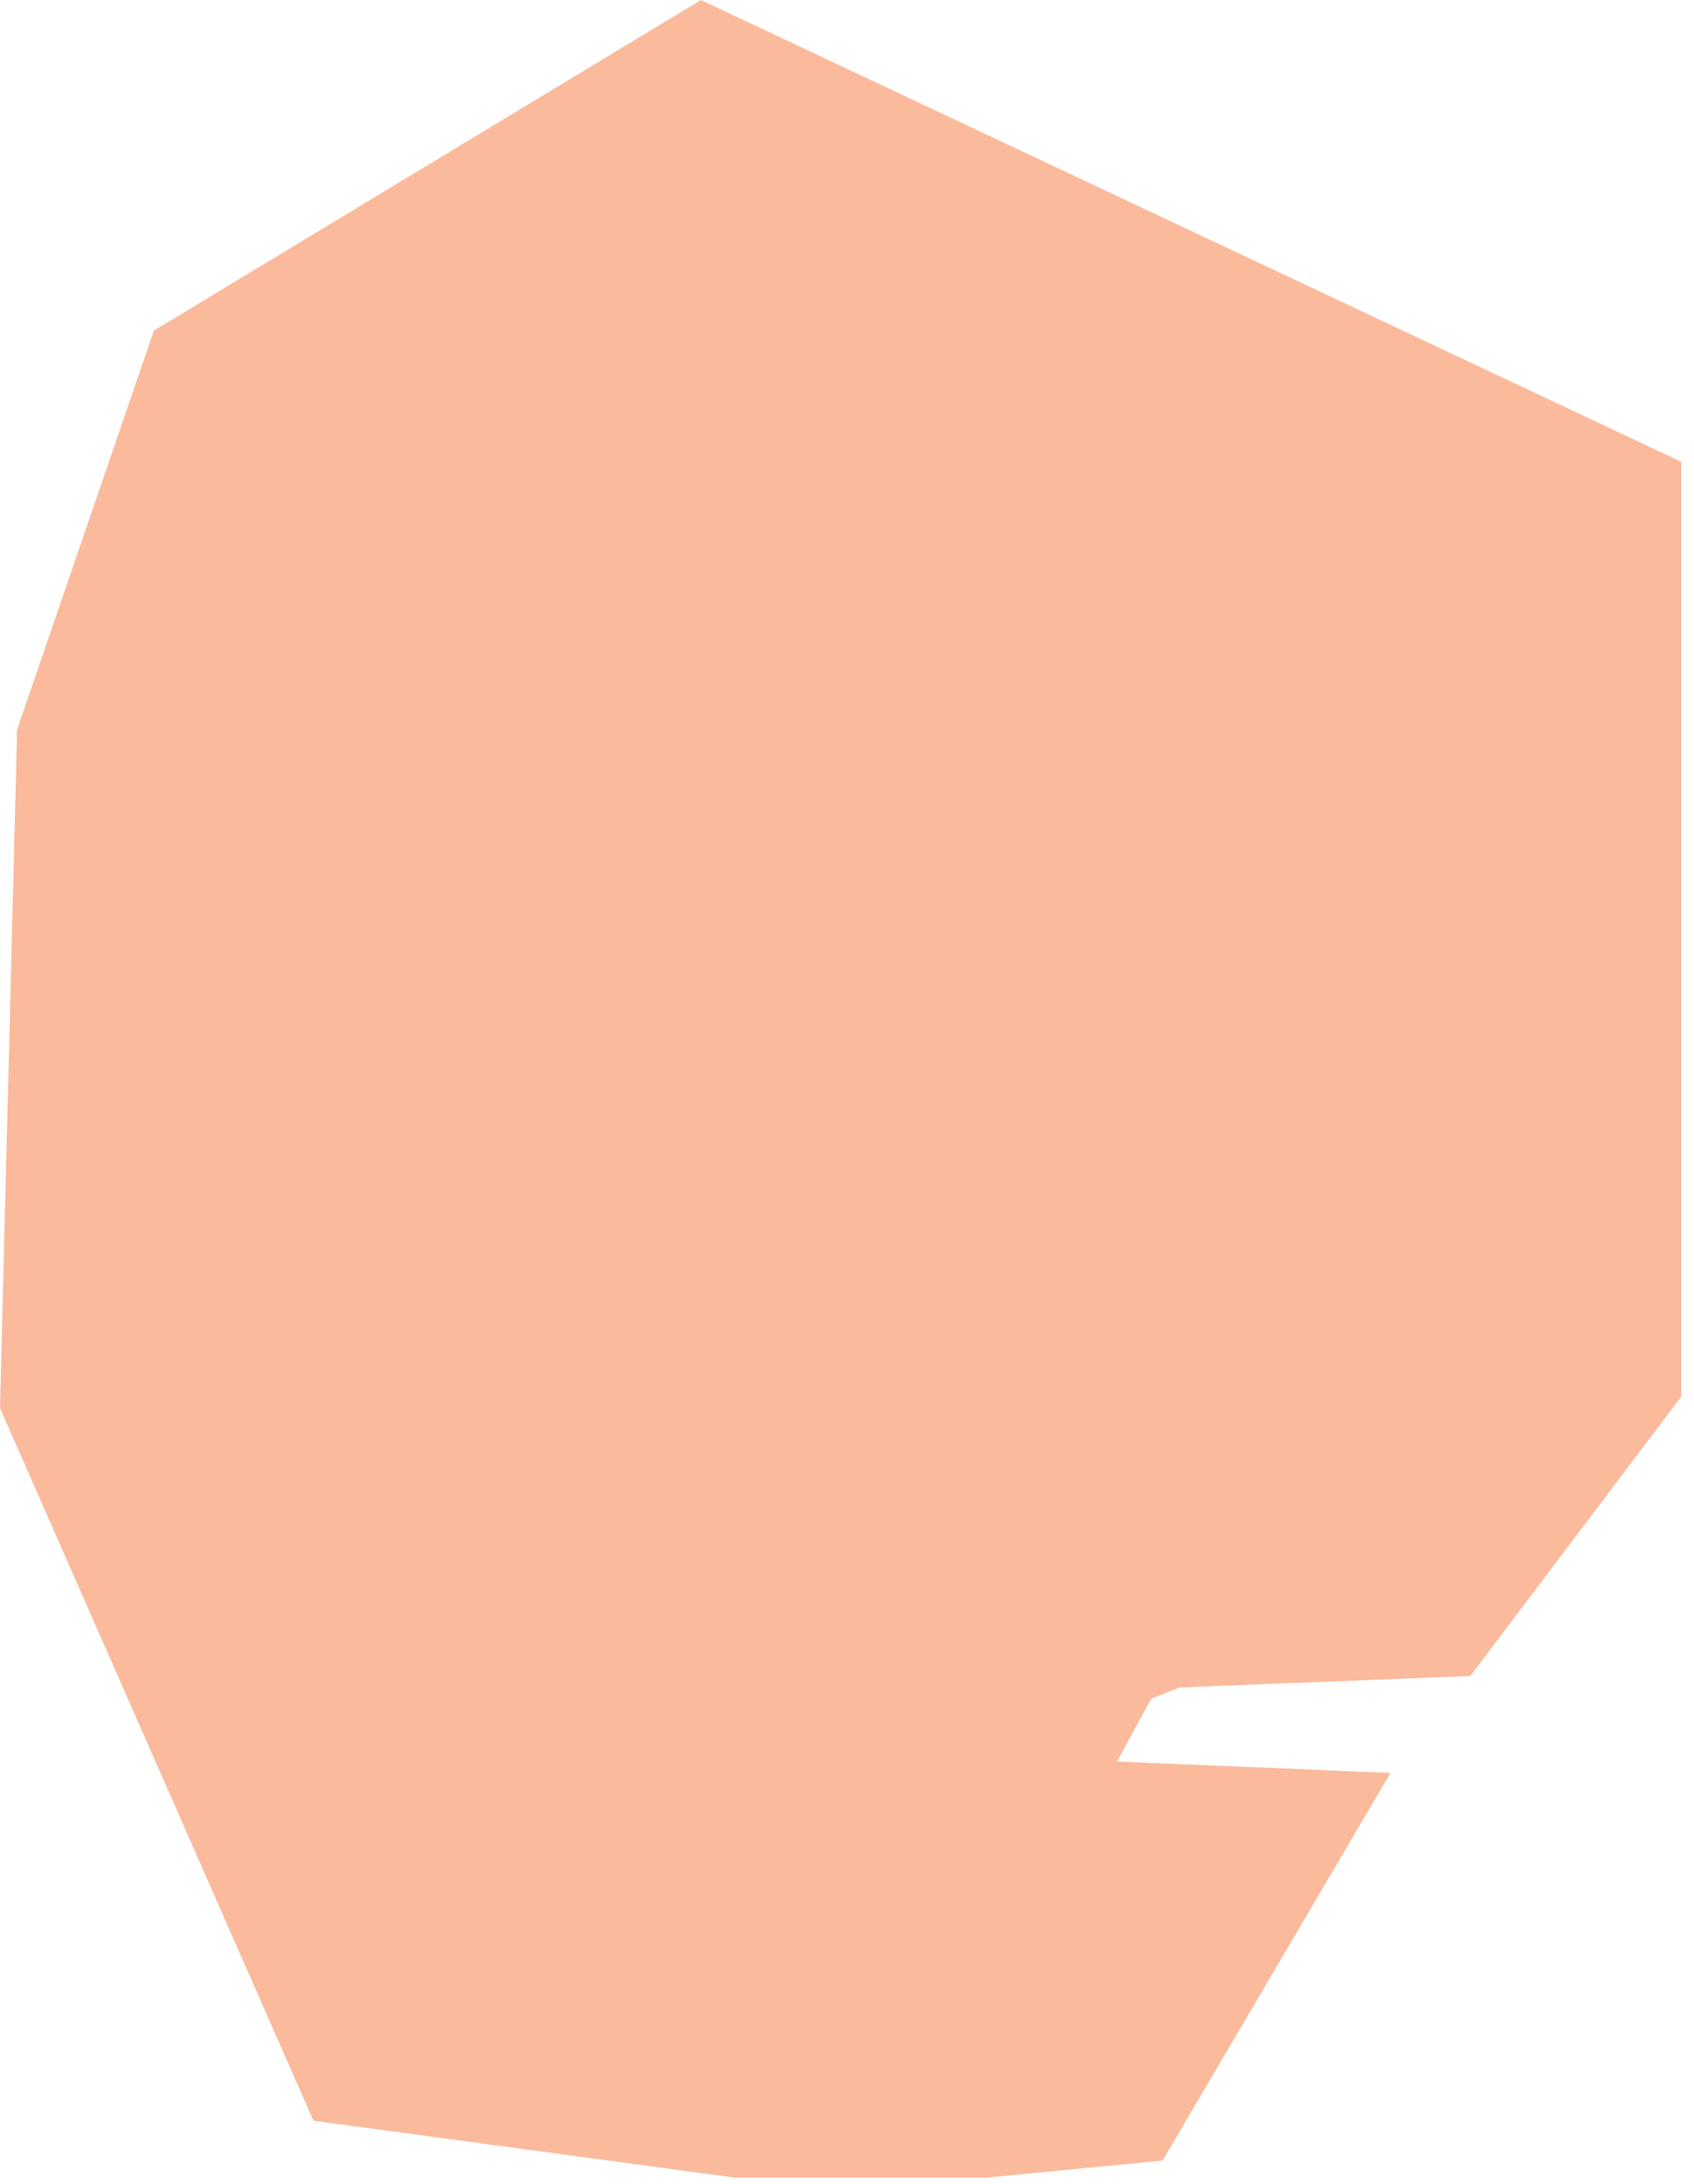 <?xml version="1.0" encoding="utf-8"?>
<svg xmlns="http://www.w3.org/2000/svg" fill="none" height="100%" overflow="visible" preserveAspectRatio="none" style="display: block;" viewBox="0 0 97 125" width="100%">
<path d="M8.81 18.926L40.136 0L96.262 26.431V79.947L84.189 95.936L67.547 96.589L65.915 97.241L63.957 100.831L79.62 101.483L66.568 123.673L56.452 124.652H42.094L17.947 121.389L0 80.599L0.979 41.768L8.81 18.926Z" fill="#FBBA9C" id="Rectangle 34624463"/>
</svg>